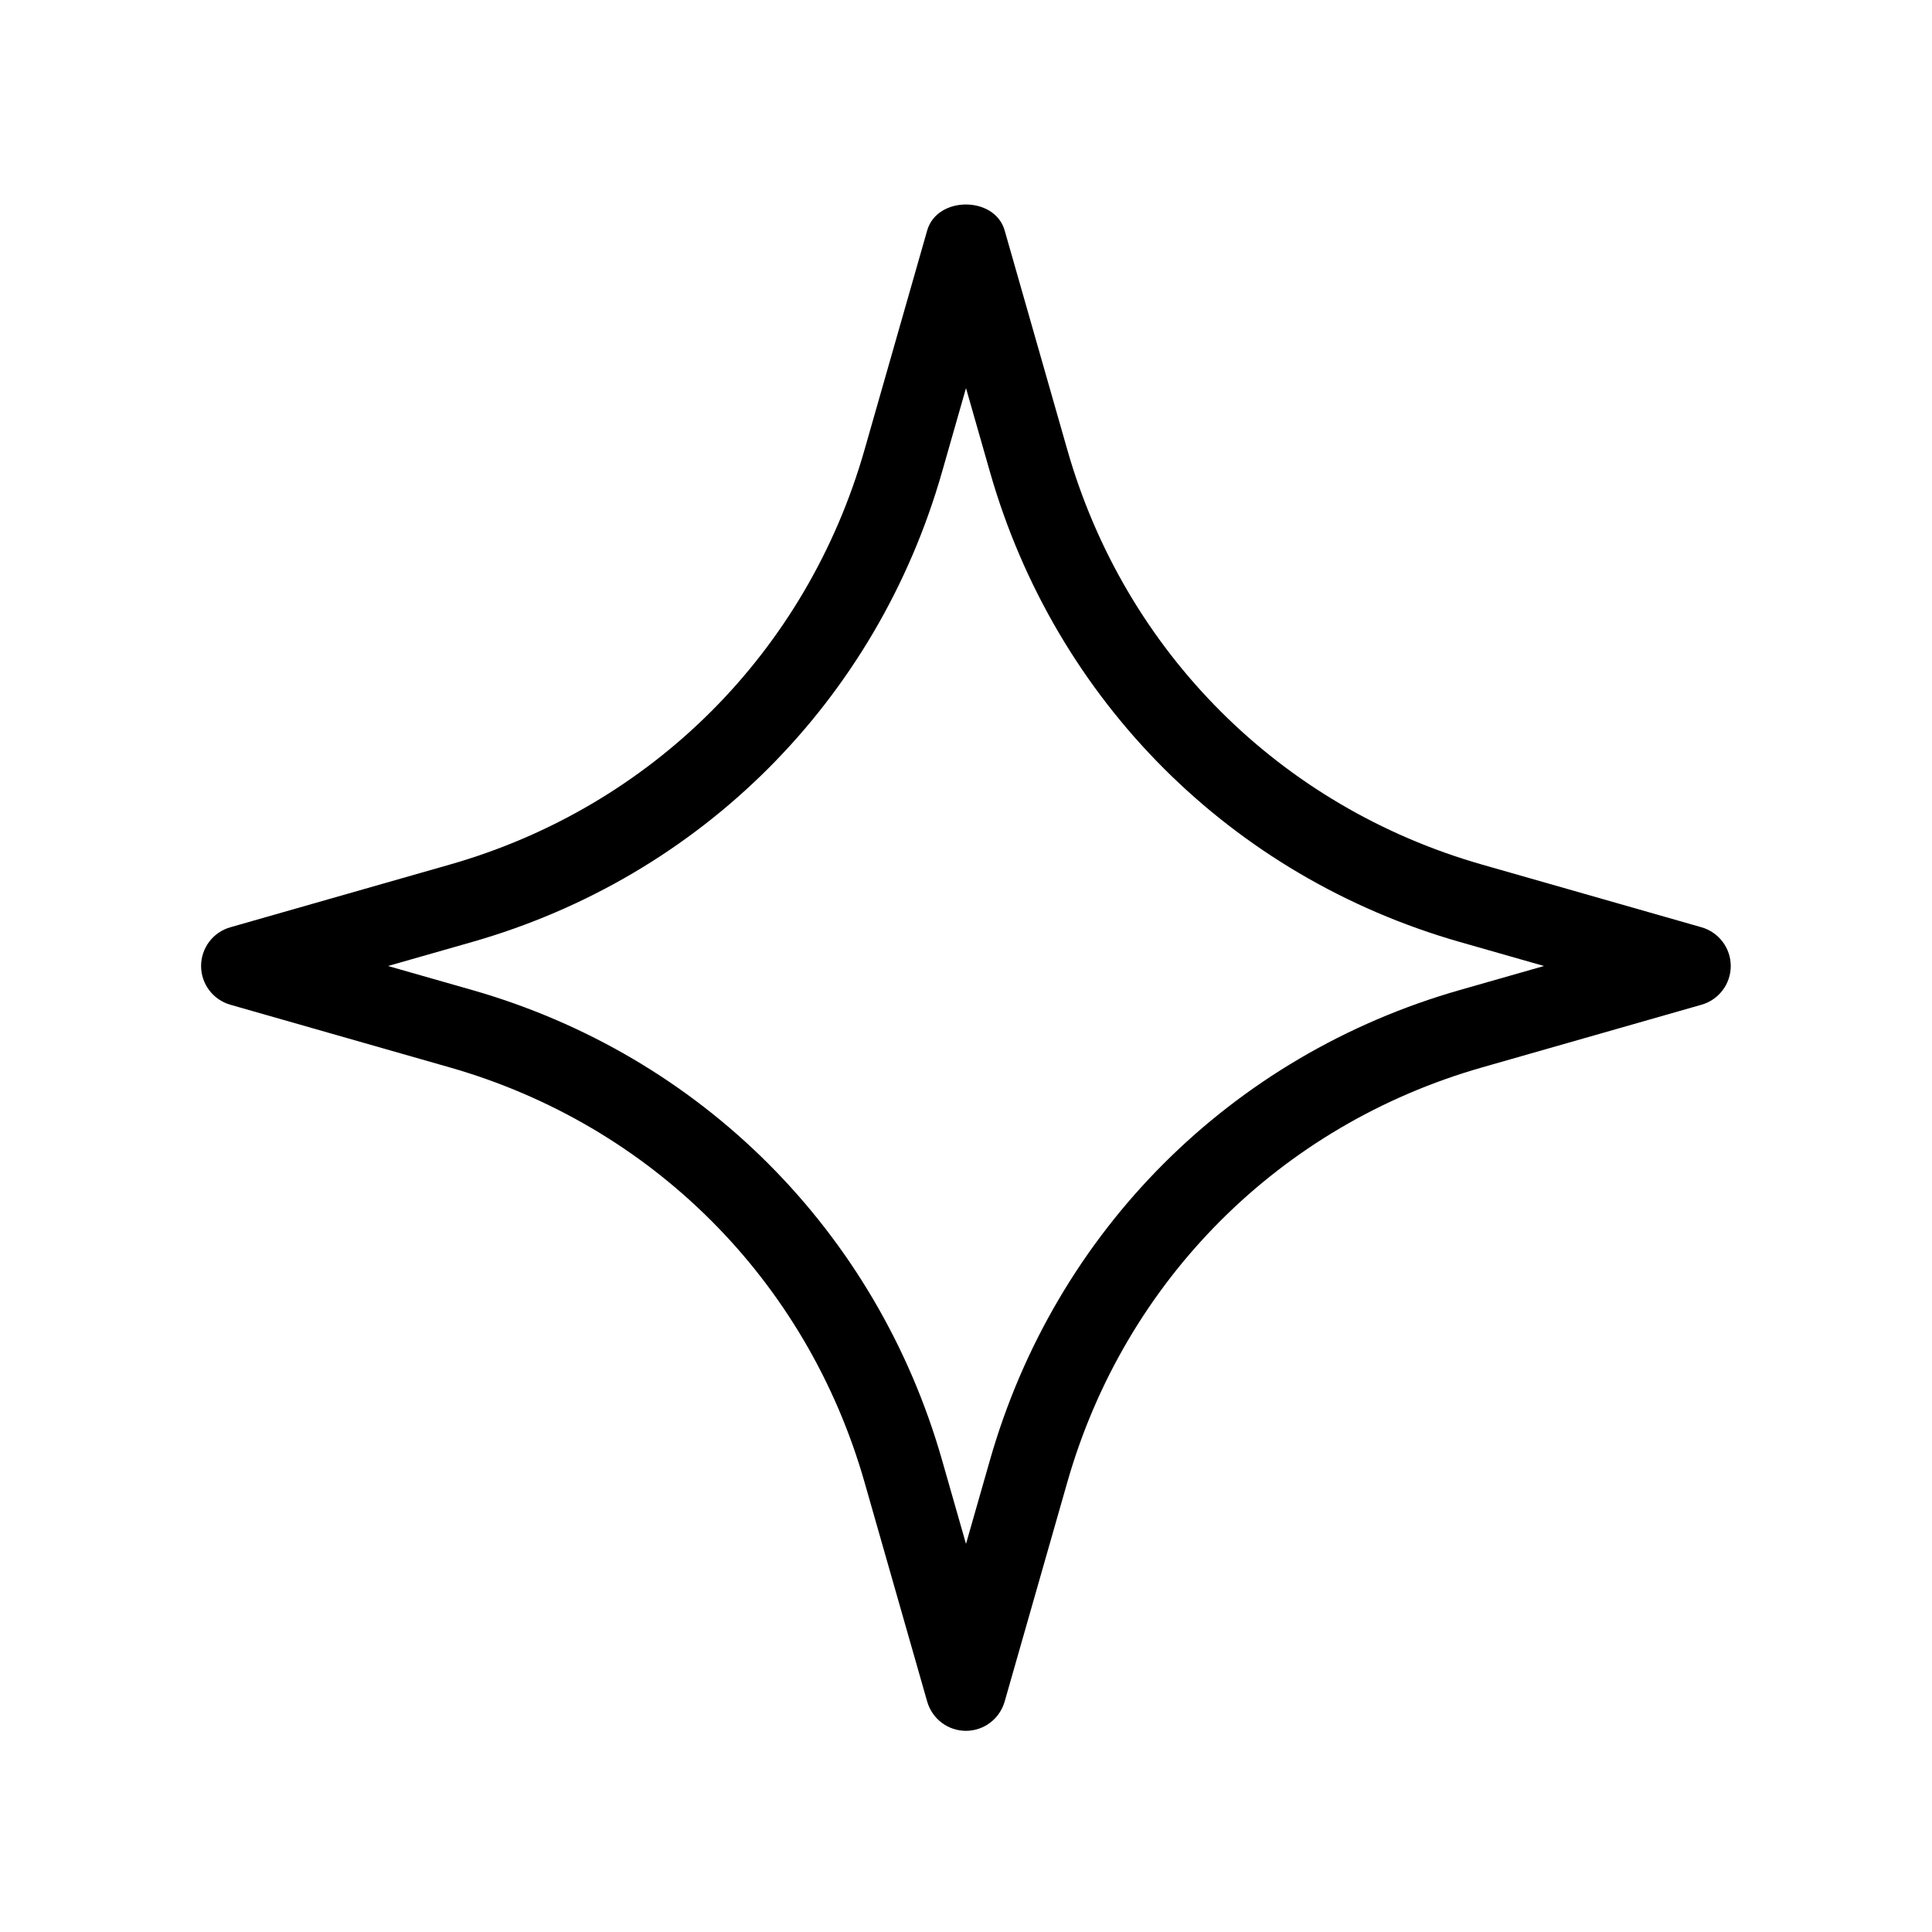 <svg xmlns="http://www.w3.org/2000/svg" width="24" height="24" viewBox="0 0 24 24" fill="none"><path d="M21.137 11.519L18.41 10.74C15.902 10.023 13.976 8.098 13.259 5.589L12.48 2.862C12.357 2.433 11.641 2.433 11.518 2.862L10.739 5.589C10.022 8.098 8.096 10.024 5.588 10.74L2.861 11.519C2.646 11.58 2.498 11.777 2.498 12C2.498 12.223 2.646 12.419 2.861 12.481L5.588 13.26C8.096 13.977 10.022 15.902 10.739 18.411L11.518 21.138C11.58 21.353 11.776 21.501 11.999 21.501C12.222 21.501 12.418 21.353 12.48 21.138L13.259 18.411C13.976 15.902 15.902 13.976 18.41 13.26L21.137 12.481C21.352 12.42 21.5 12.223 21.5 12C21.5 11.777 21.352 11.581 21.137 11.519ZM18.136 12.298C15.293 13.11 13.111 15.292 12.298 18.136L12 19.179L11.702 18.136C10.889 15.293 8.706 13.11 5.864 12.298L4.82 12L5.864 11.702C8.707 10.89 10.889 8.708 11.702 5.864L12 4.821L12.298 5.864C13.111 8.707 15.294 10.89 18.136 11.702L19.18 12L18.136 12.298Z" fill="black"></path></svg>
